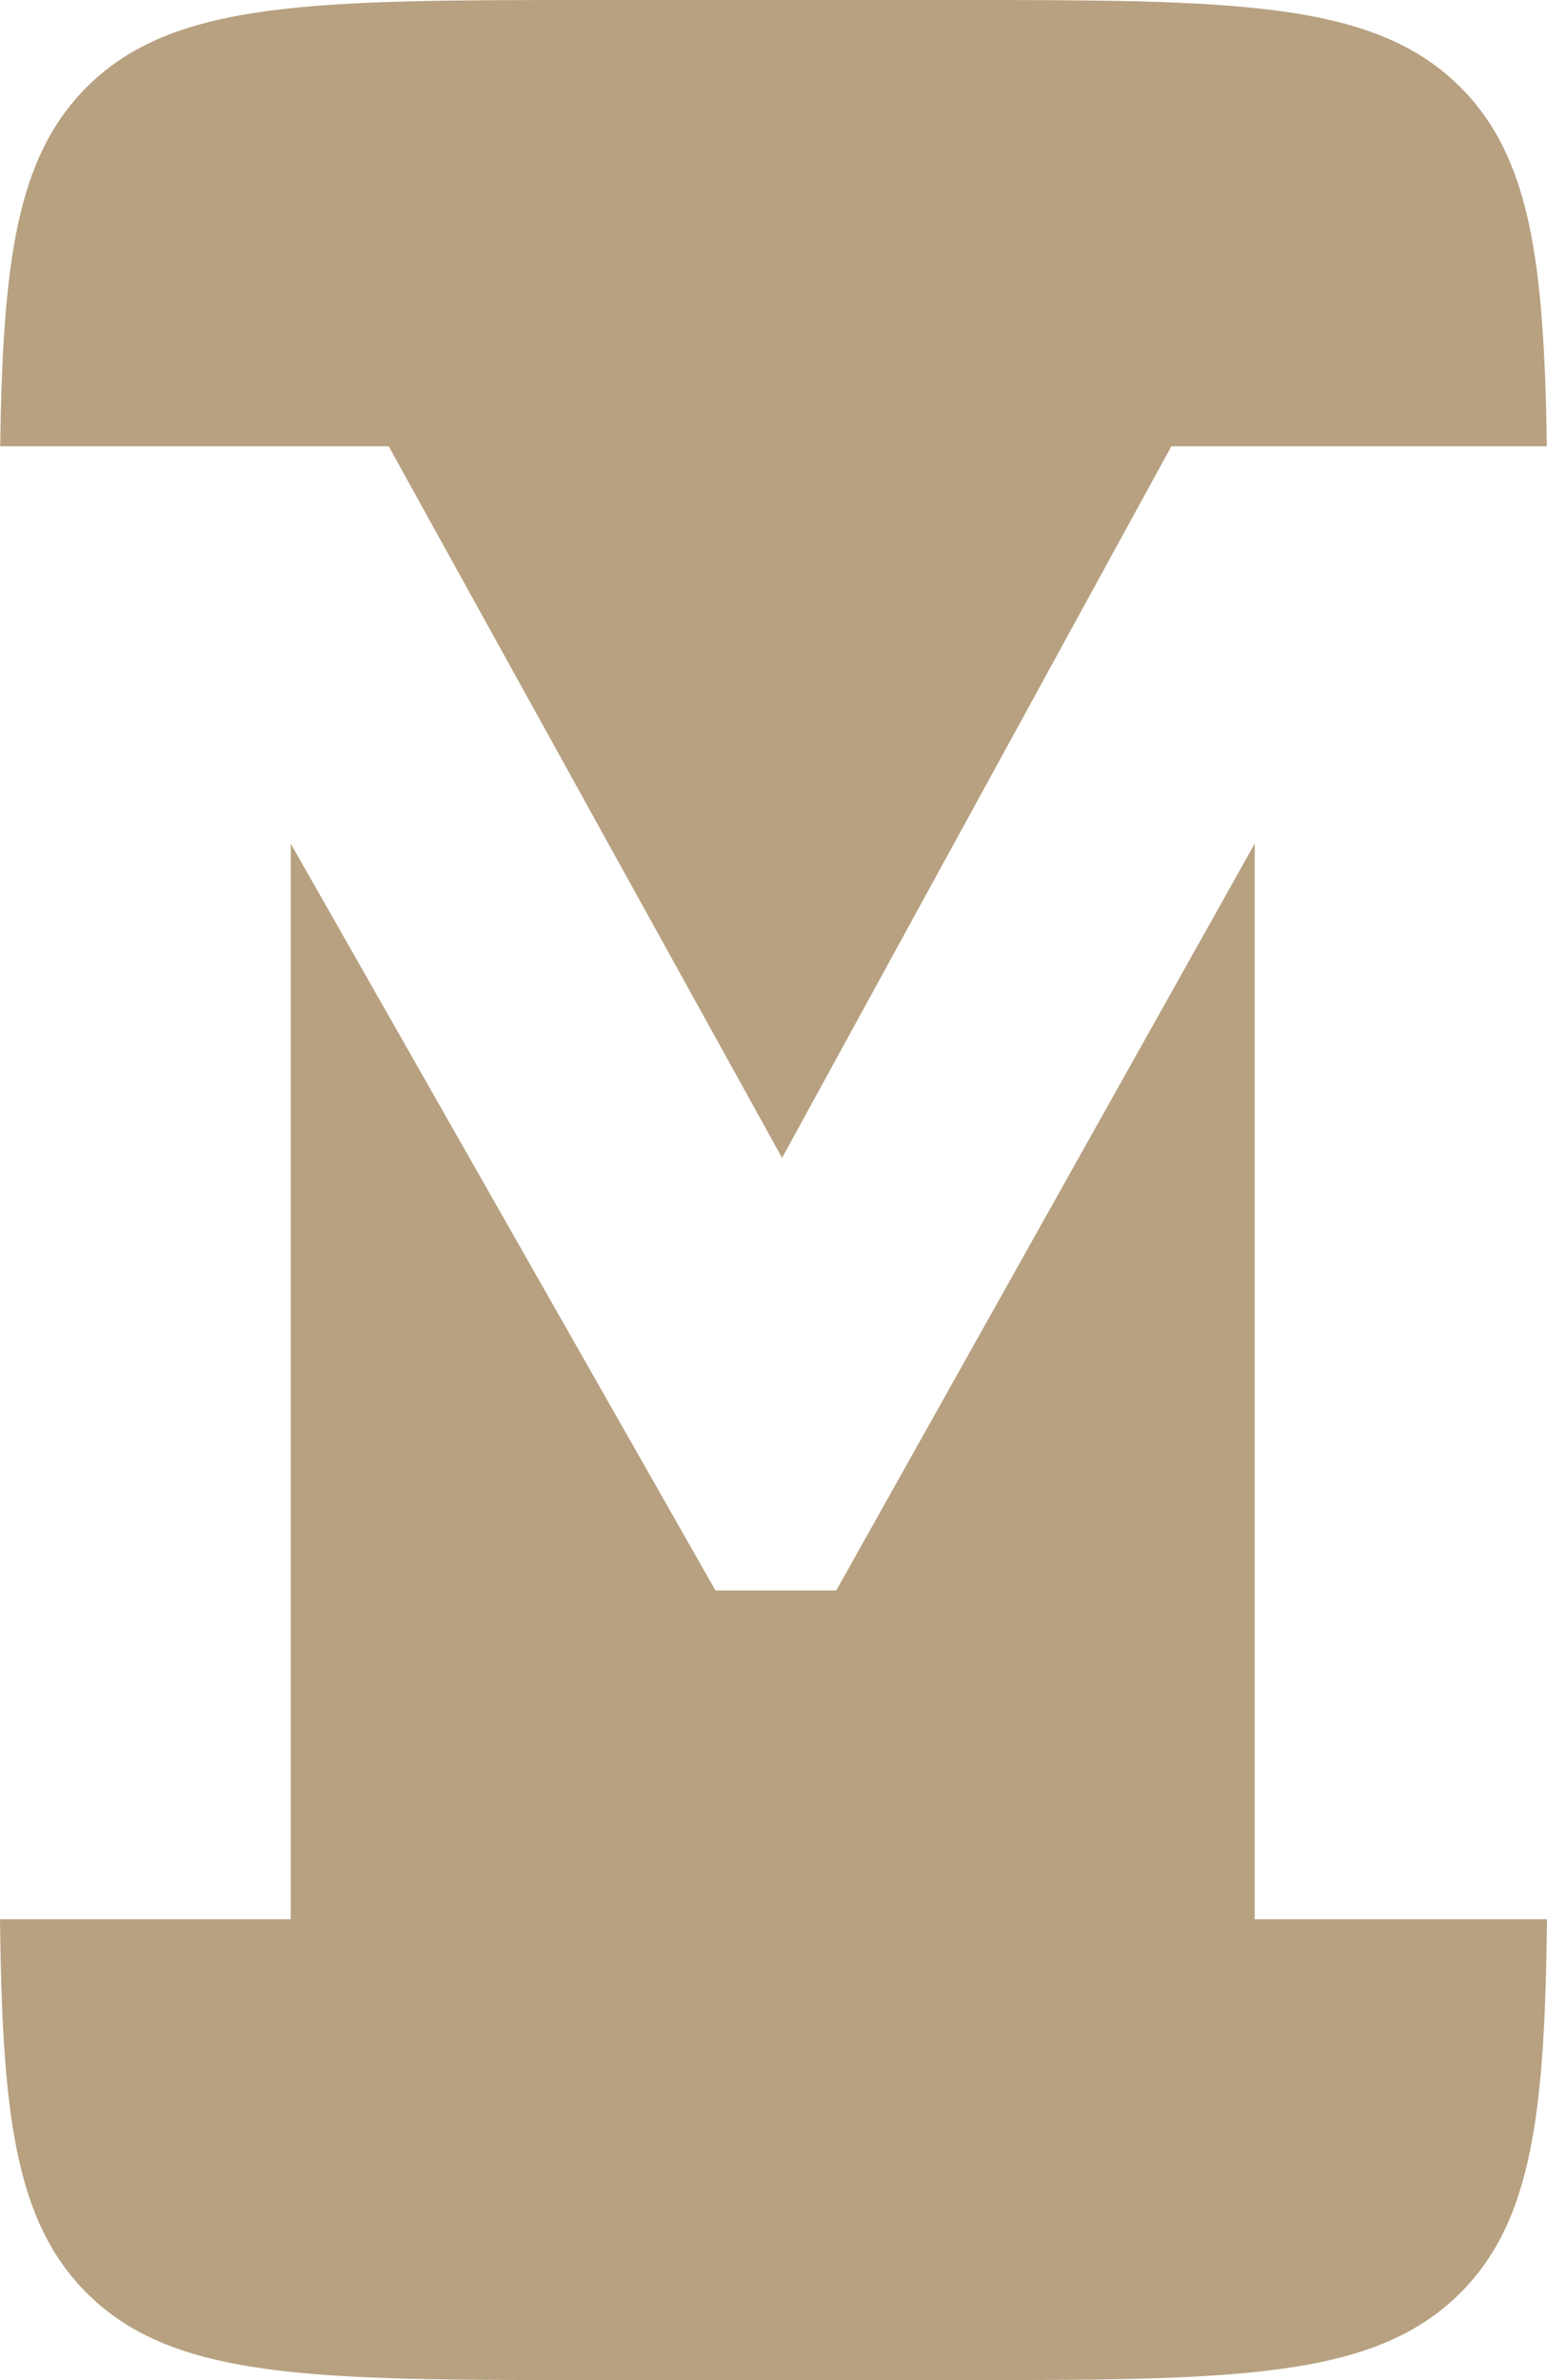 <?xml version="1.0" encoding="UTF-8"?> <svg xmlns="http://www.w3.org/2000/svg" width="104" height="160" viewBox="0 0 104 160" fill="none"><path d="M84.351 129.021H104C103.853 142.031 103.013 149.304 98.172 154.143C92.311 160 82.876 160 64.008 160H39.992C21.124 160 11.69 160 5.828 154.143C0.987 149.304 0.147 142.031 0 129.021H19.547V56.713L48.099 106.918H56.219L84.351 56.713V129.021Z" fill="#B7A180"></path><path d="M64.008 0C82.876 0 92.311 -0 98.172 5.857C102.891 10.573 103.809 17.602 103.988 30H78.747L52.575 77.838L26.13 30H0.012C0.191 17.602 1.109 10.573 5.828 5.857C11.69 -0 21.124 0 39.992 0H64.008Z" fill="#B7A180"></path></svg> 